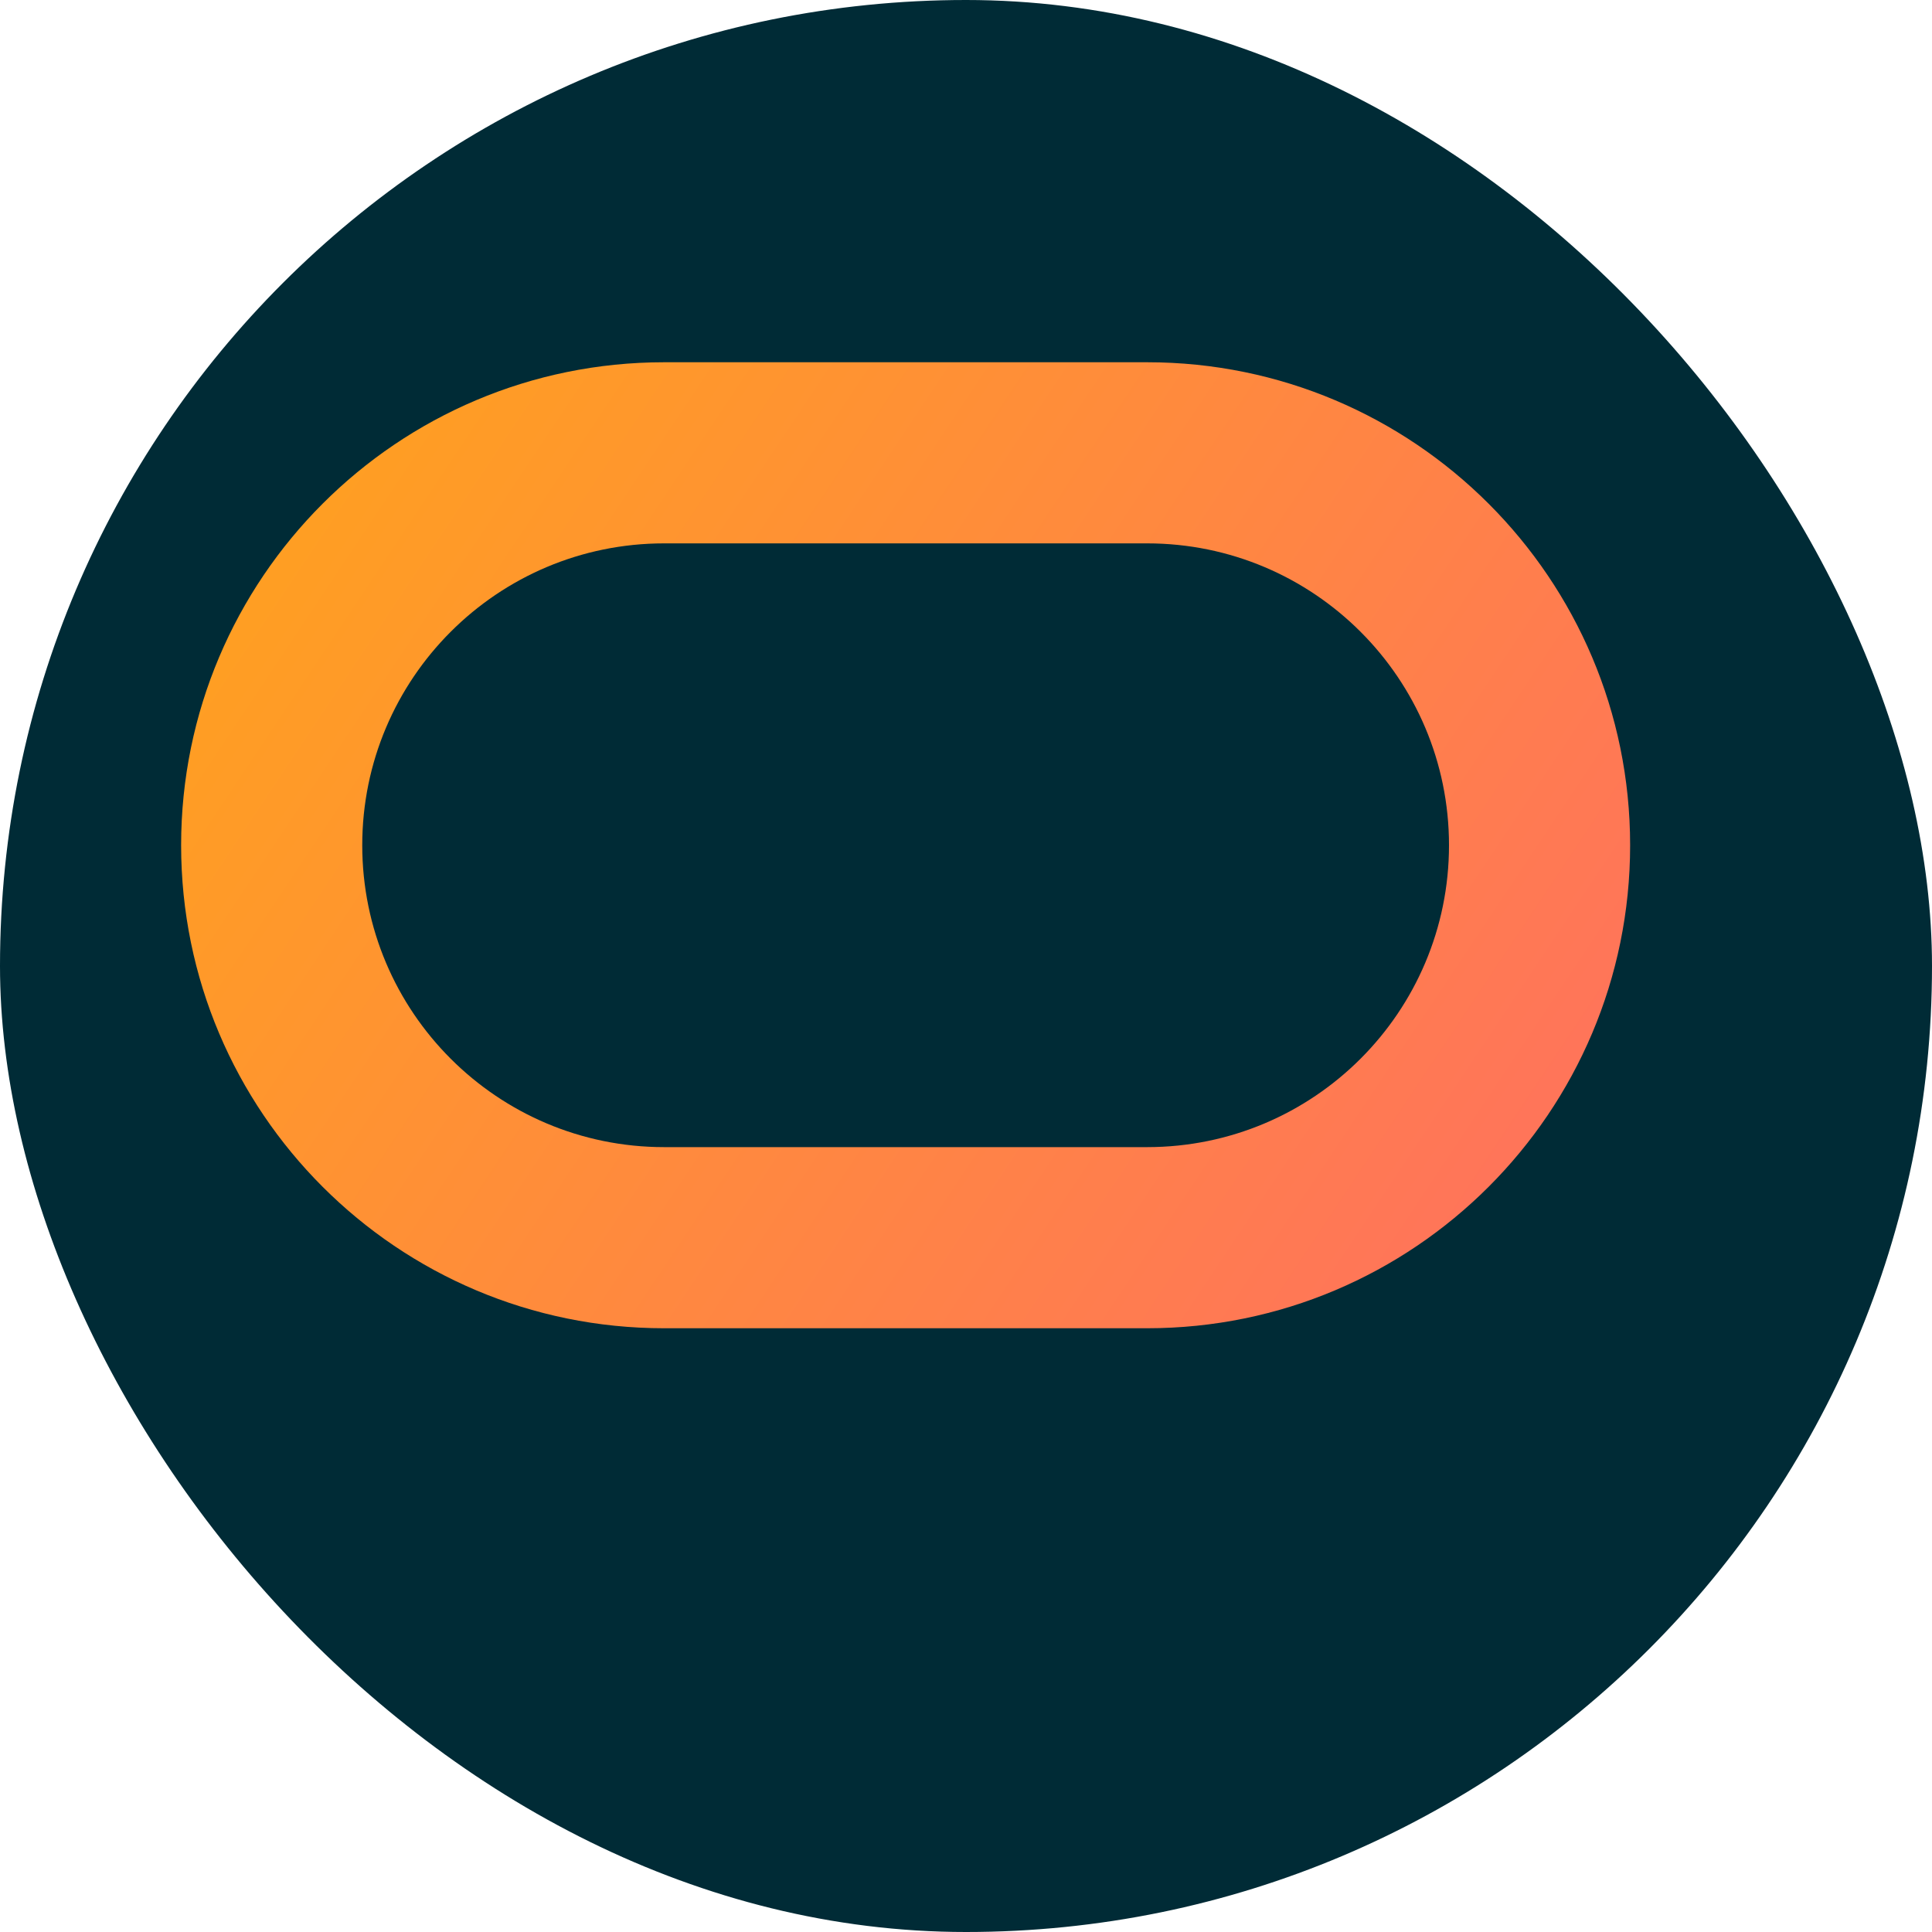 <svg width="32" height="32" viewBox="0 0 32 32" fill="none" xmlns="http://www.w3.org/2000/svg">
    <rect width="32" height="32" rx="16" fill="#002B36"/>
    <path d="M11 6C6.582 6 3 9.582 3 14C3 18.418 6.582 22 11 22H19C23.418 22 27 18.418 27 14C27 9.582 23.418 6 19 6H11Z" fill="url(#paint0_linear)"/>
    <path d="M11 9C8.239 9 6 11.239 6 14C6 16.761 8.239 19 11 19H19C21.761 19 24 16.761 24 14C24 11.239 21.761 9 19 9H11Z" fill="#002B36"/>
    <defs>
        <linearGradient id="paint0_linear" x1="3" y1="6" x2="27" y2="22" gradientUnits="userSpaceOnUse">
            <stop stop-color="#FFA41B"/>
            <stop offset="1" stop-color="#FF6F61"/>
        </linearGradient>
    </defs>
</svg> 